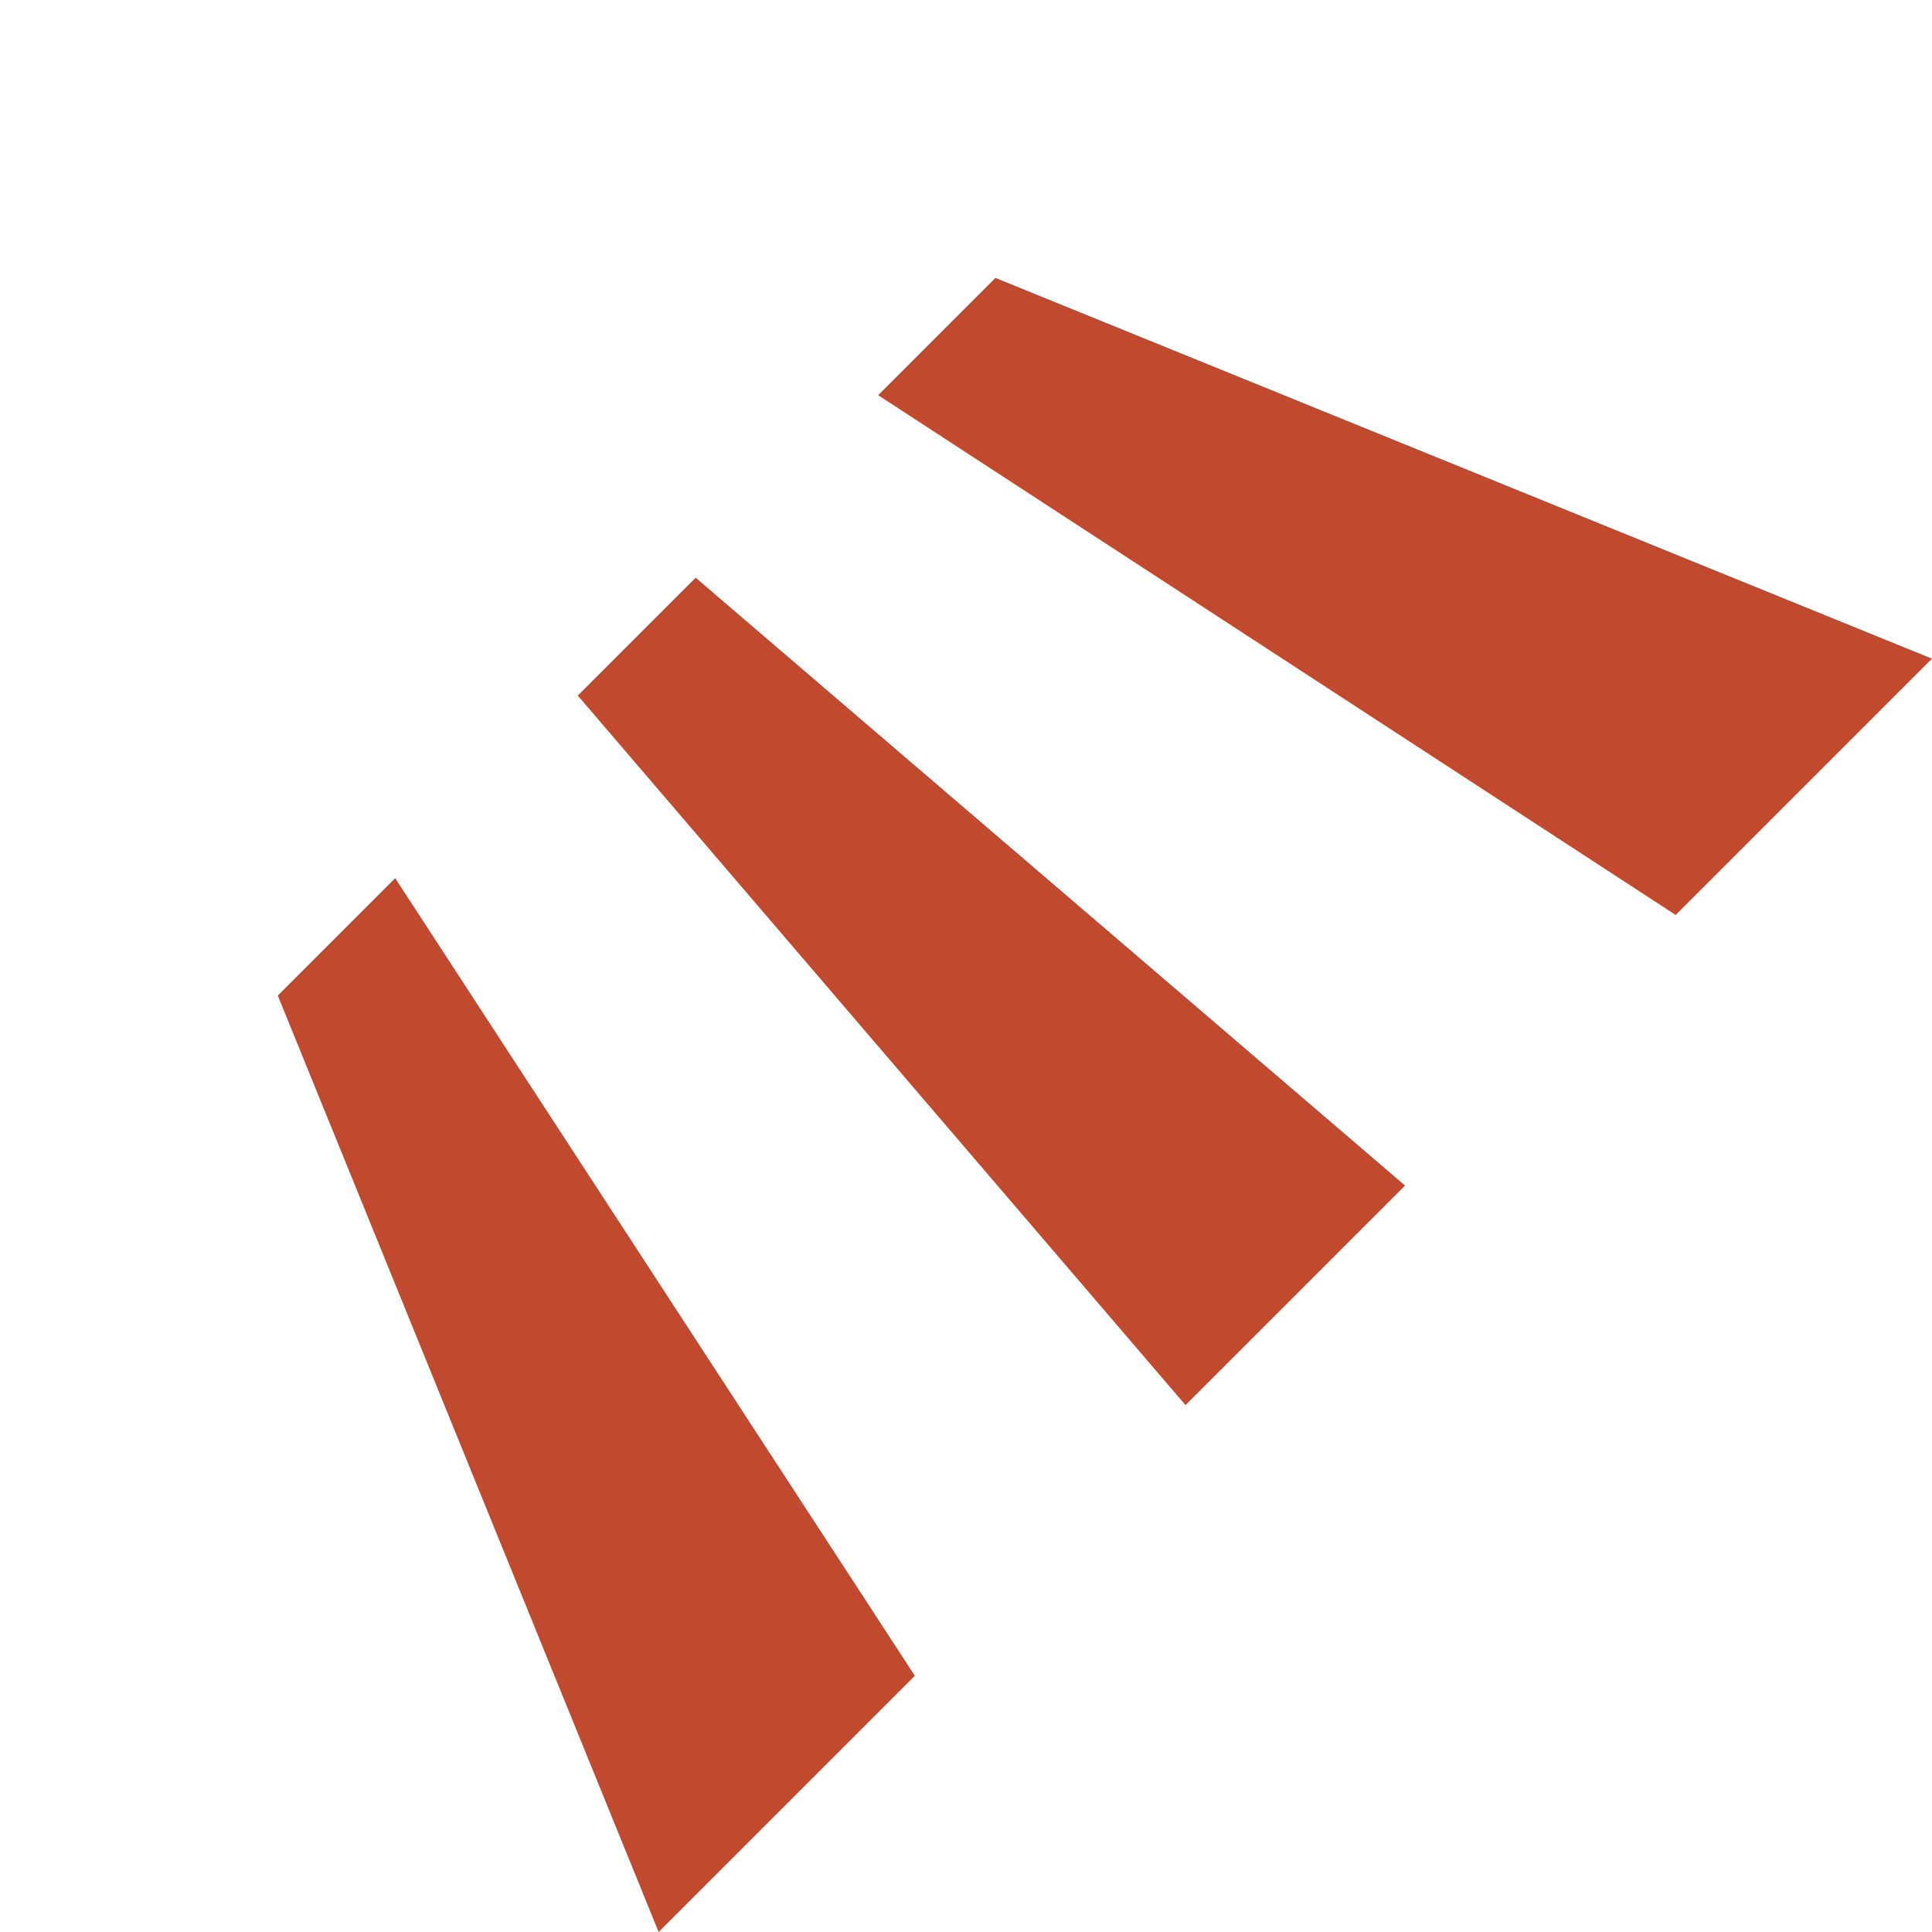 <?xml version="1.0" encoding="UTF-8"?> <svg xmlns="http://www.w3.org/2000/svg" width="133" height="133" viewBox="0 0 133 133" fill="none"><path d="M68.526 19.131L60.453 27.205L115.354 62.985L132.998 45.341L68.526 19.131Z" fill="#C1492E"></path><path d="M39.775 47.882L81.611 96.728L96.725 81.614L47.889 39.768L39.775 47.882Z" fill="#C1492E"></path><path d="M19.123 68.534L45.34 132.998L62.978 115.361L27.204 60.453L19.123 68.534Z" fill="#C1492E"></path></svg> 